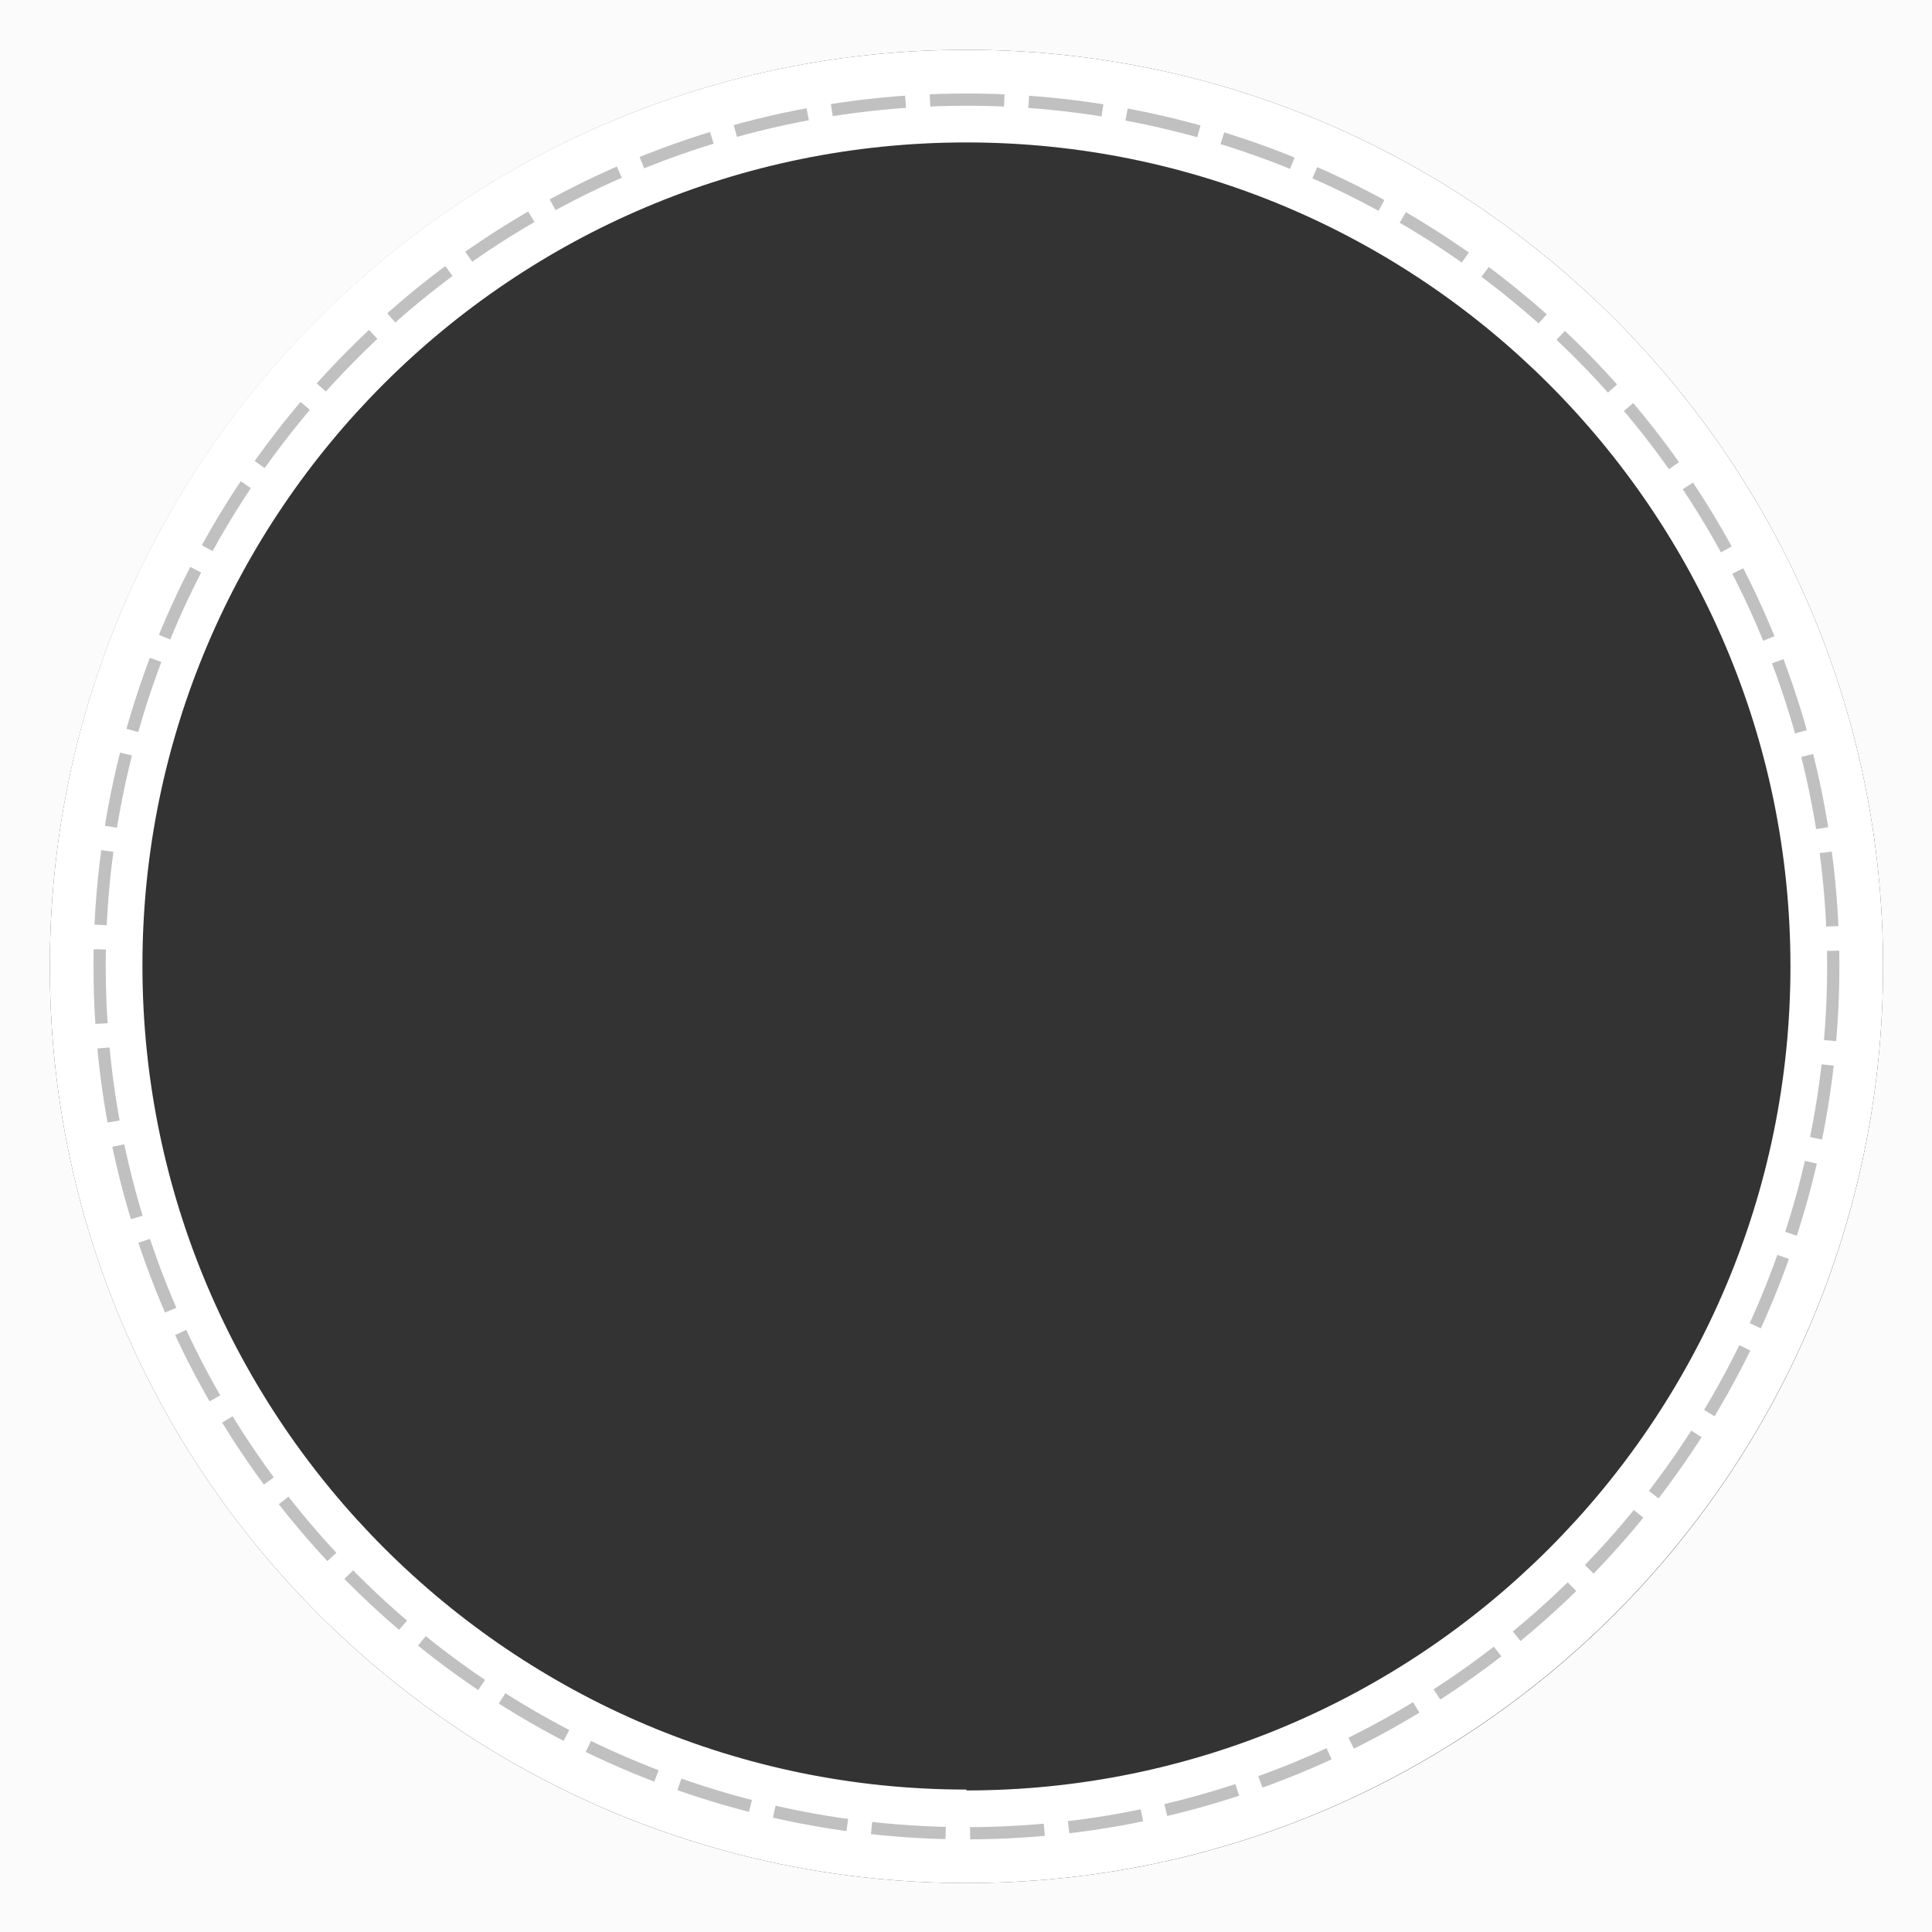 <?xml version="1.0" encoding="UTF-8"?>
<svg xmlns="http://www.w3.org/2000/svg" version="1.1" viewBox="0 0 221.1 221.1">
  <rect x="0" y="0" width="221.1" height="221.1" fill="#333333" stroke="none"/>
  <!-- Generator: Adobe Illustrator 29.1.0, SVG Export Plug-In . SVG Version: 2.1.0 Build 142)  -->
  <defs>
    <style>
      .st0 {
        fill: #fff;
      }

      .st1 {
        fill: none;
        stroke: silver;
        stroke-dasharray: 8.5 2.8 8.5 2.8 8.5 2.8;
        stroke-miterlimit: 10;
        stroke-width: 1.4px;
      }

      .st2 {
        fill: #fbfbfb;
      }
    </style>
  </defs>
  <g id="cercle_forground">
    <path class="st2" d="M0,221.1h221.1V0H0v221.1ZM110.6,5.7c57.8,0,104.9,47,104.9,104.9s-47,104.9-104.9,104.9S5.7,168.4,5.7,110.6,52.7,5.7,110.6,5.7Z"/>
  </g>
  <g id="cercle_masque_vecto">
    <path class="st0" d="M110.6,5.7C52.7,5.7,5.7,52.7,5.7,110.6s47.1,104.9,104.9,104.9,104.9-47,104.9-104.9S168.4,5.7,110.6,5.7ZM110.6,204.8c-52,0-94.3-42.3-94.3-94.3S58.6,16.3,110.6,16.3s94.3,42.3,94.3,94.3-42.3,94.3-94.3,94.3Z"/>
  </g>
  <g id="cercle-cut">
    <circle class="st1" cx="110.6" cy="110.6" r="99.2"/>
  </g>
</svg>